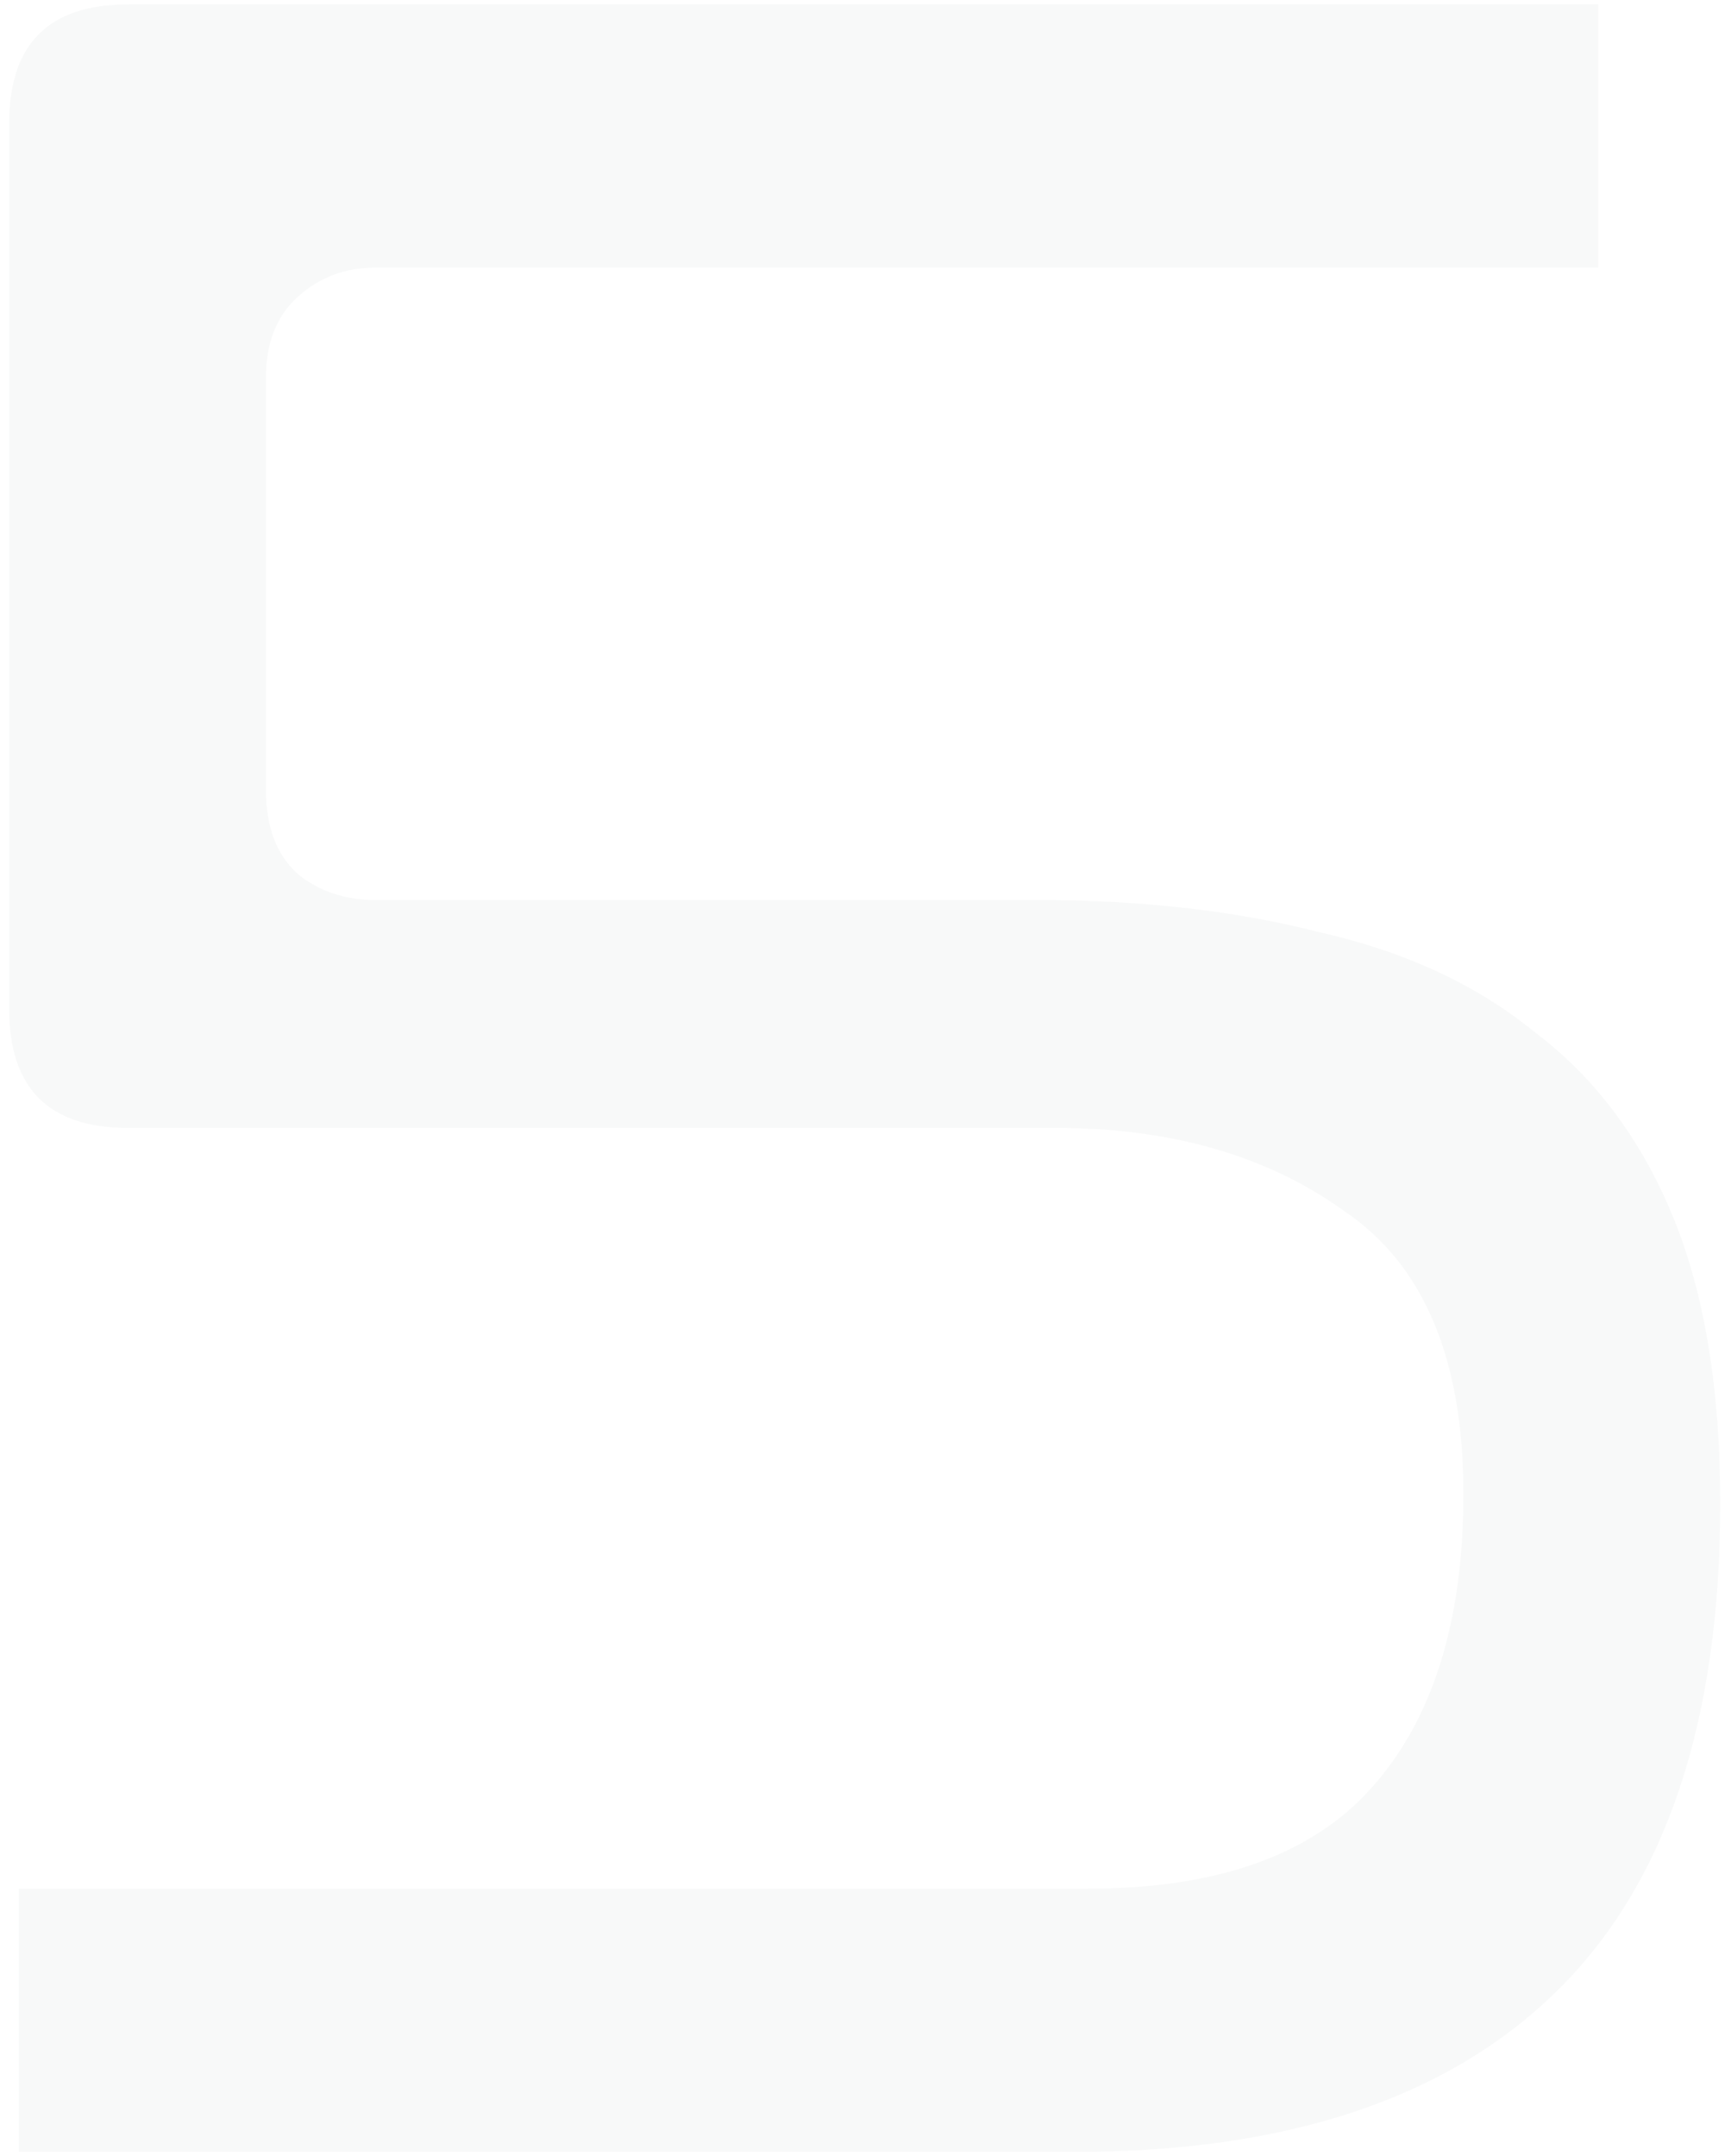 <svg xmlns="http://www.w3.org/2000/svg" width="110" height="137" viewBox="0 0 110 137" fill="none"><path opacity="0.03" d="M1.196 136.756V120.028H69.128C77.288 120.028 83.272 117.92 87.08 113.704C91.024 109.352 92.996 103.096 92.996 94.936C92.996 86.368 90.48 80.384 85.448 76.984C80.552 73.448 74.432 71.68 67.088 71.68H8.132C3.1 71.68 0.584 69.164 0.584 64.132V7.828C0.584 2.796 3.1 0.28 8.132 0.28H101.564V17.008H23.84C21.936 17.008 20.304 17.62 18.944 18.844C17.584 20.068 16.904 21.768 16.904 23.944V50.26C16.904 52.572 17.584 54.34 18.944 55.564C20.304 56.652 21.936 57.196 23.84 57.196H65.864C72.528 57.196 78.512 57.876 83.816 59.236C89.256 60.46 93.812 62.568 97.484 65.56C101.292 68.416 104.216 72.292 106.256 77.188C108.296 82.084 109.316 88.204 109.316 95.548C109.316 109.42 105.848 119.756 98.912 126.556C91.976 133.356 81.776 136.756 68.312 136.756H1.196Z" fill="#16232A"></path></svg>